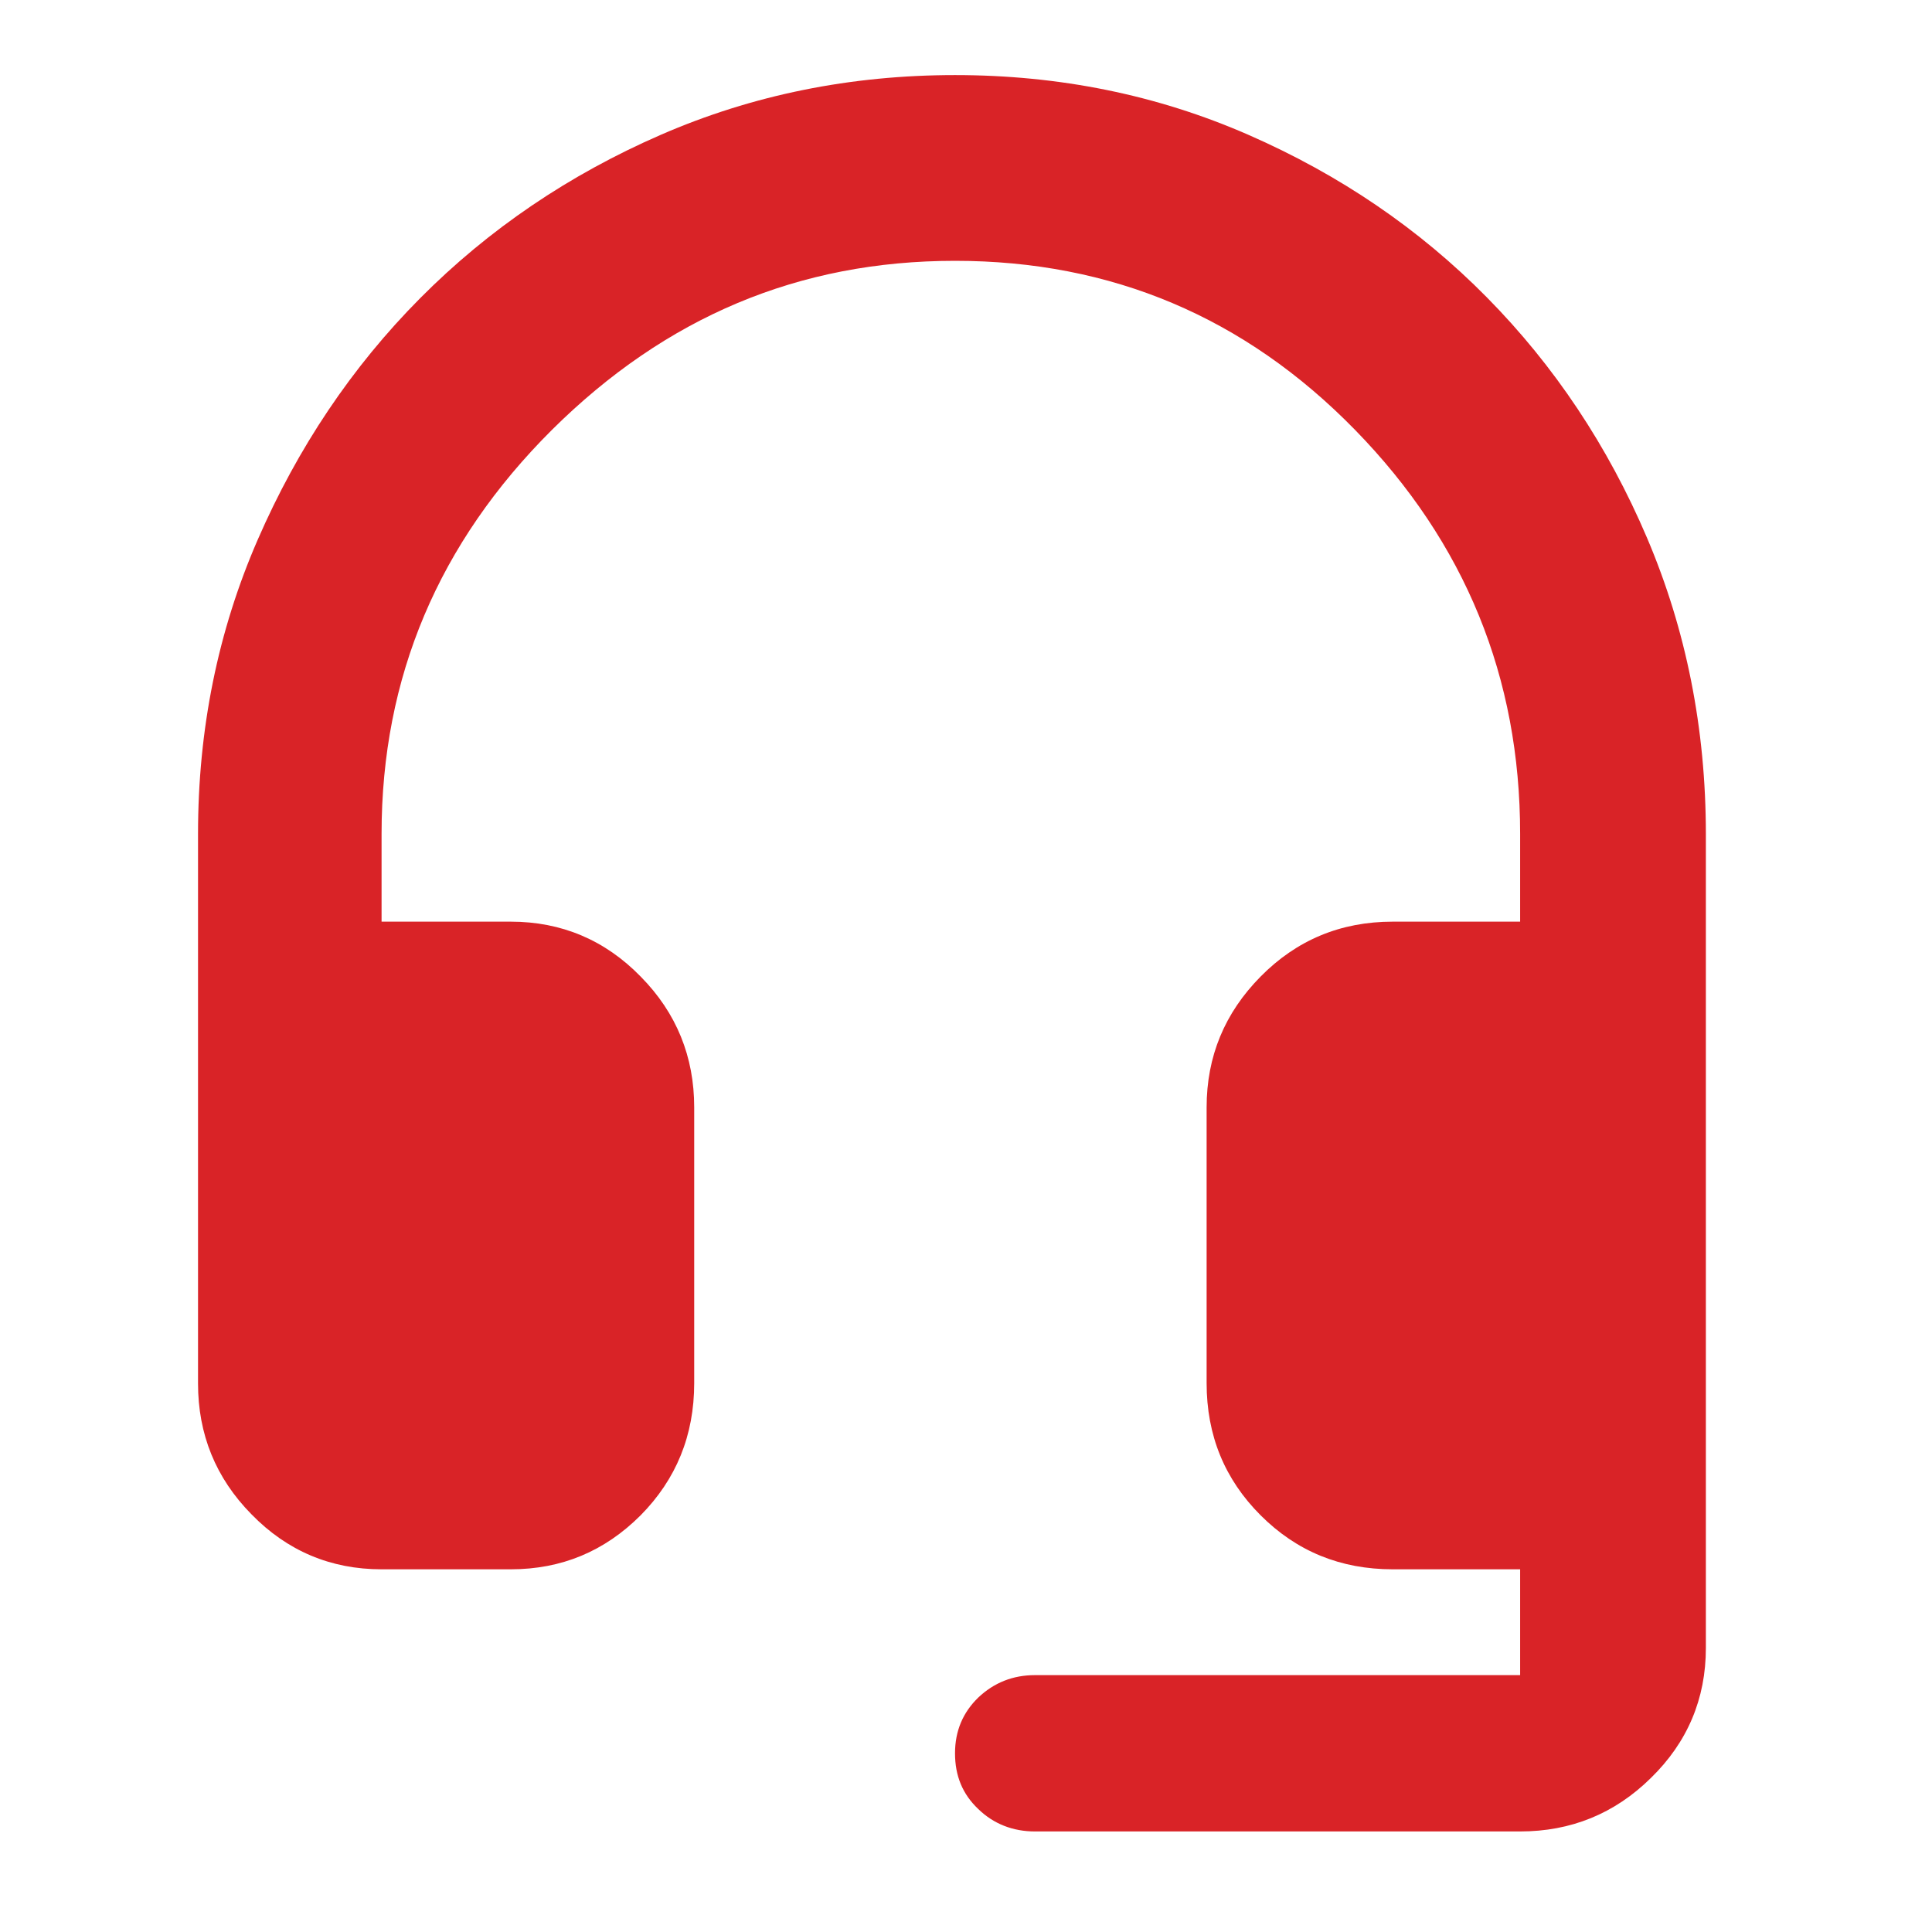 <?xml version="1.0" encoding="UTF-8"?>
<svg id="a" data-name="Layer_1" xmlns="http://www.w3.org/2000/svg" width="44" height="44" viewBox="0 0 44 44">
  <rect width="44" height="44" fill="none"/>
  <path d="M23.57,41.71c-.5,0-.94-.17-1.29-.51-.36-.34-.53-.76-.53-1.27s.18-.93.53-1.27c.36-.34.79-.51,1.29-.51h11.05v-2.41h-2.9c-1.19,0-2.19-.41-3.01-1.23-.82-.82-1.23-1.82-1.23-3.01v-6.28c0-1.16.41-2.15,1.23-2.98.82-.83,1.82-1.25,3.01-1.25h2.9v-2c0-3.56-1.25-6.63-3.76-9.2-2.51-2.57-5.55-3.85-9.11-3.85s-6.59,1.28-9.18,3.85c-2.58,2.57-3.88,5.63-3.88,9.2v2h2.94c1.16,0,2.15.42,2.96,1.25.82.83,1.22,1.83,1.22,2.98v6.28c0,1.19-.41,2.19-1.22,3.01-.82.82-1.8,1.23-2.96,1.23h-2.94c-1.16,0-2.15-.42-2.96-1.25-.82-.83-1.22-1.83-1.22-2.98v-12.52c0-2.38.45-4.61,1.36-6.7.91-2.09,2.14-3.93,3.7-5.5,1.56-1.57,3.39-2.81,5.48-3.72,2.09-.91,4.33-1.36,6.7-1.36s4.6.45,6.68,1.36c2.08.91,3.89,2.14,5.43,3.7,1.54,1.56,2.76,3.39,3.65,5.48.89,2.09,1.34,4.34,1.34,6.75v18.53c0,1.16-.42,2.15-1.25,2.96-.83.82-1.83,1.22-2.98,1.22h-11.05Z" fill="#d92327"/>
</svg>